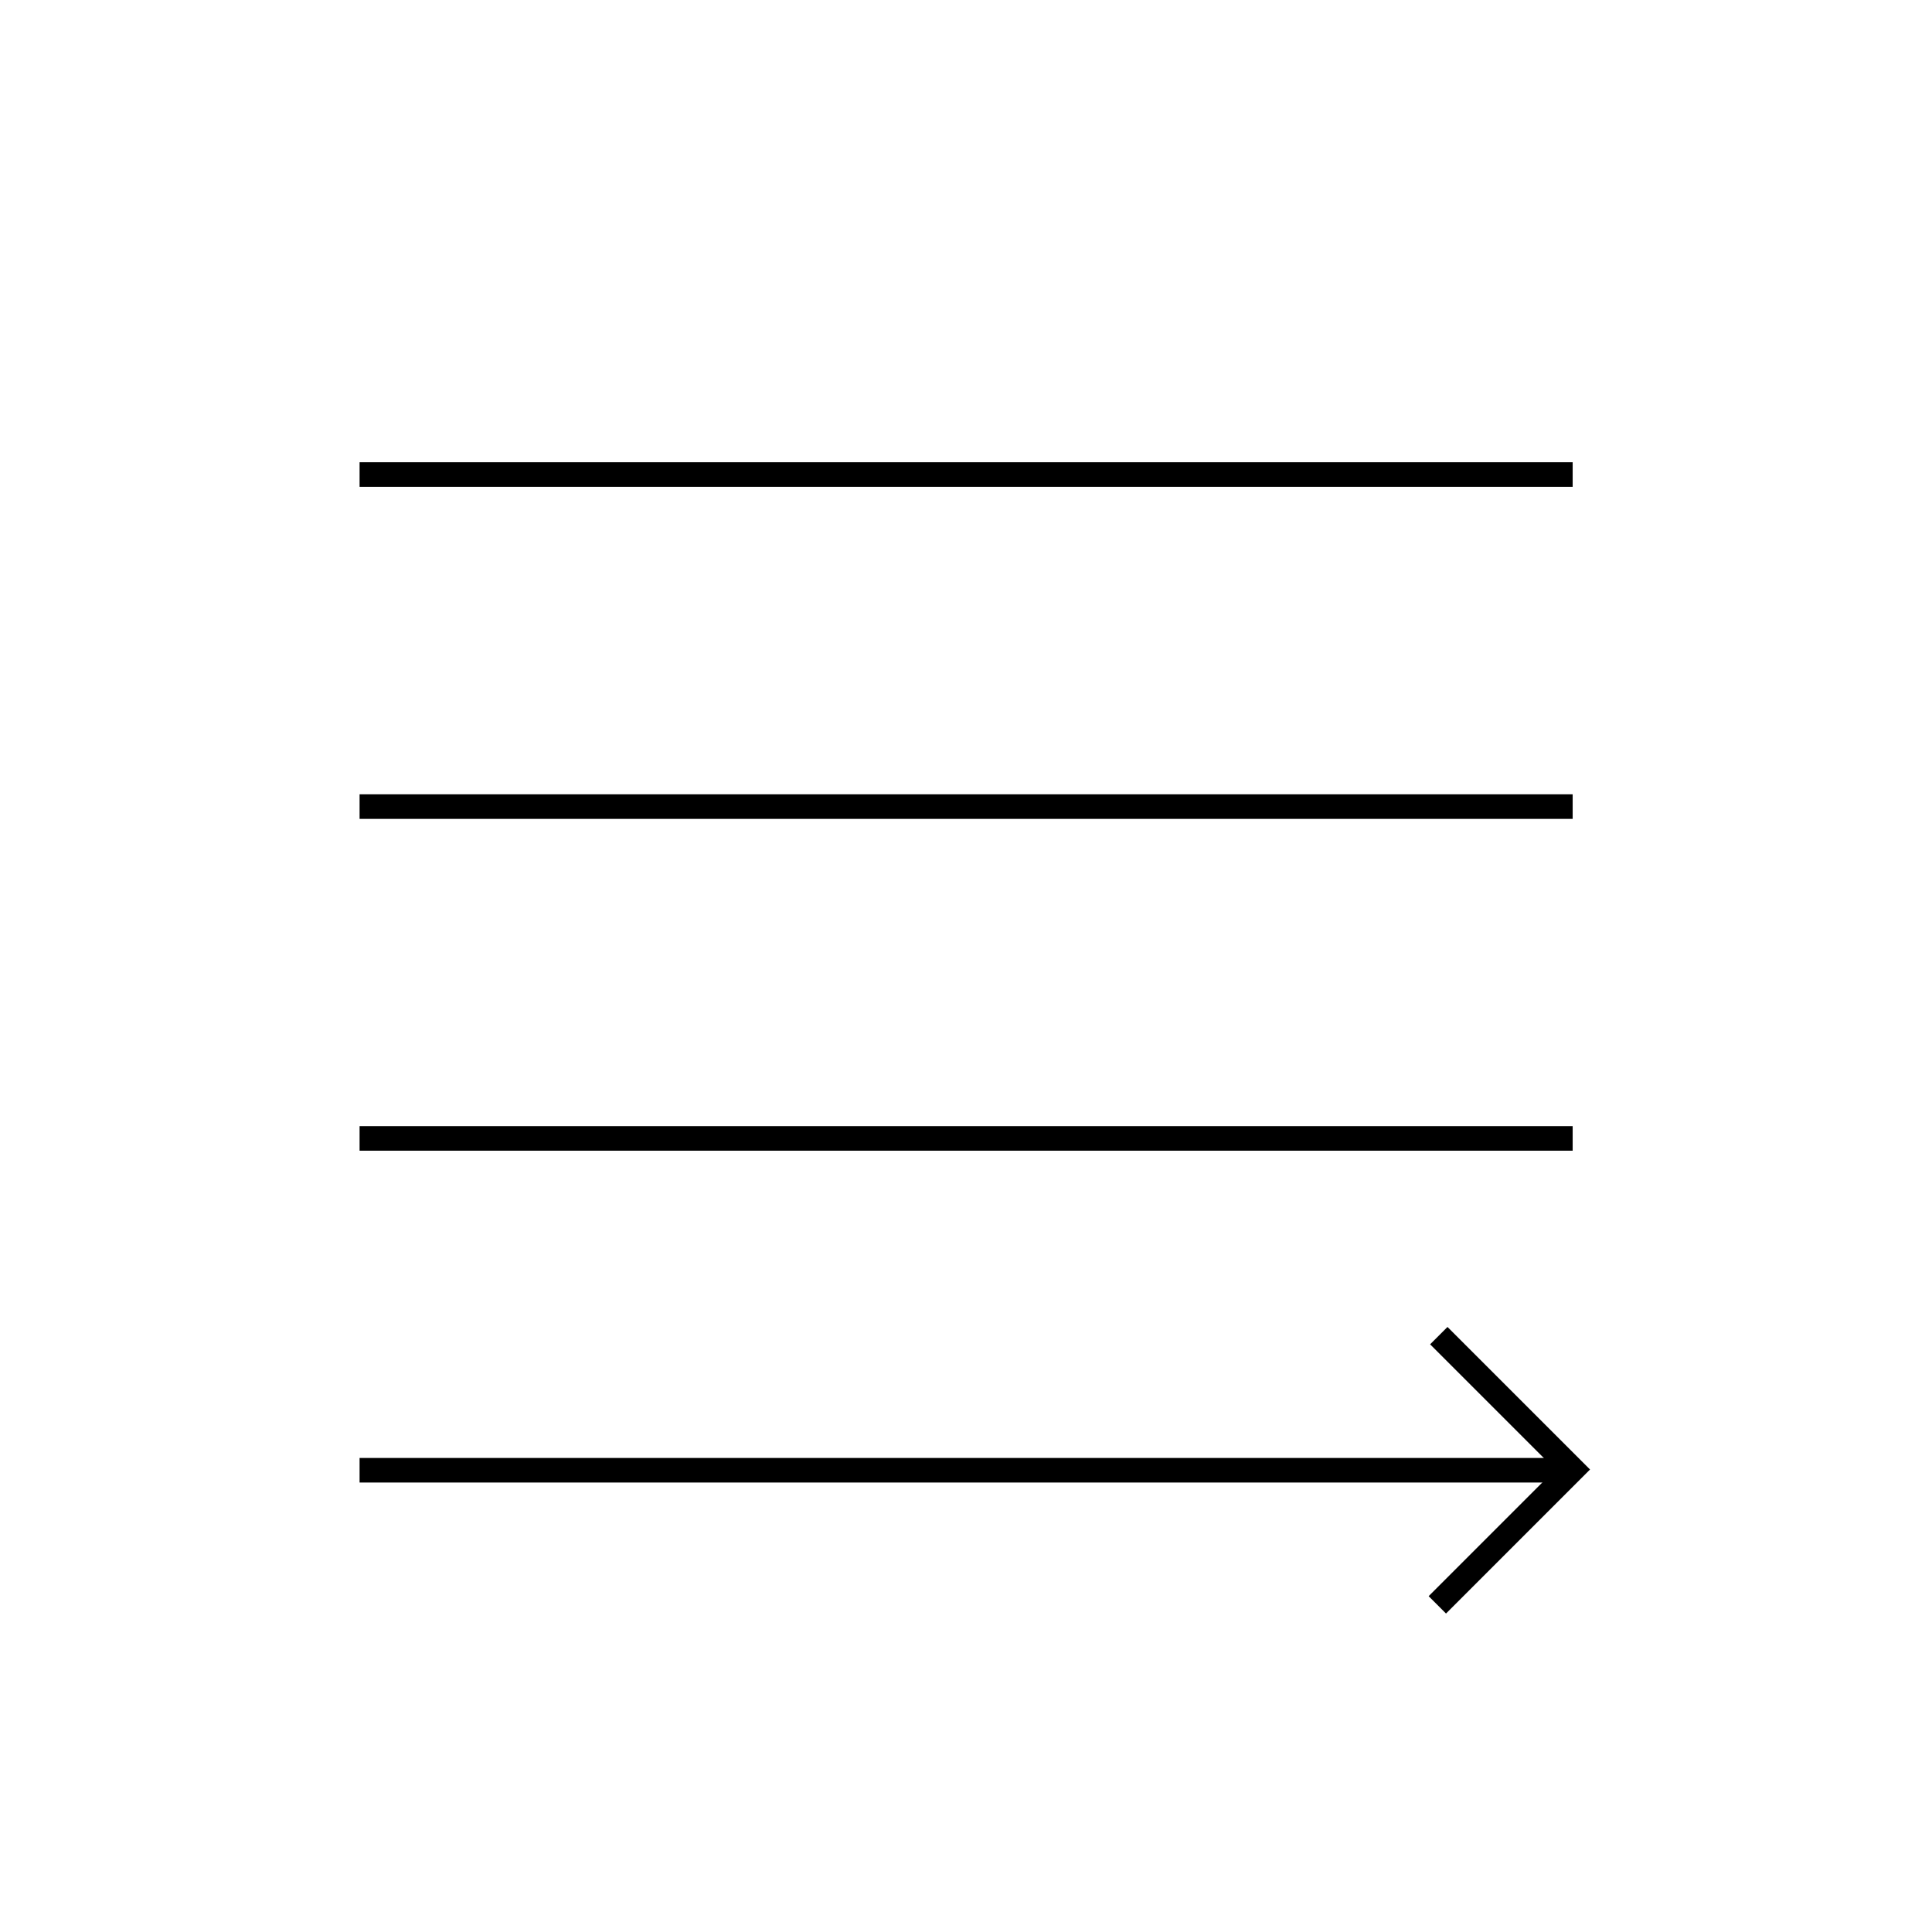 <?xml version="1.0" encoding="UTF-8"?> <svg xmlns="http://www.w3.org/2000/svg" id="Layer_1" data-name="Layer 1" viewBox="0 0 78.66 78.66"><title>comp-sparseml</title><g><line x1="14.64" y1="19.32" x2="64.03" y2="19.32" fill="none" stroke="#000" stroke-miterlimit="10"></line><line x1="14.64" y1="32.84" x2="64.03" y2="32.84" fill="none" stroke="#000" stroke-miterlimit="10"></line><line x1="14.64" y1="46.35" x2="64.03" y2="46.35" fill="none" stroke="#000" stroke-miterlimit="10"></line><line x1="64.03" y1="59.86" x2="14.64" y2="59.86" fill="none" stroke="#000" stroke-miterlimit="10"></line><polyline points="58.58 54.38 64.03 59.83 58.52 65.34" fill="none" stroke="#000" stroke-miterlimit="10" fill-rule="evenodd"></polyline></g></svg> 